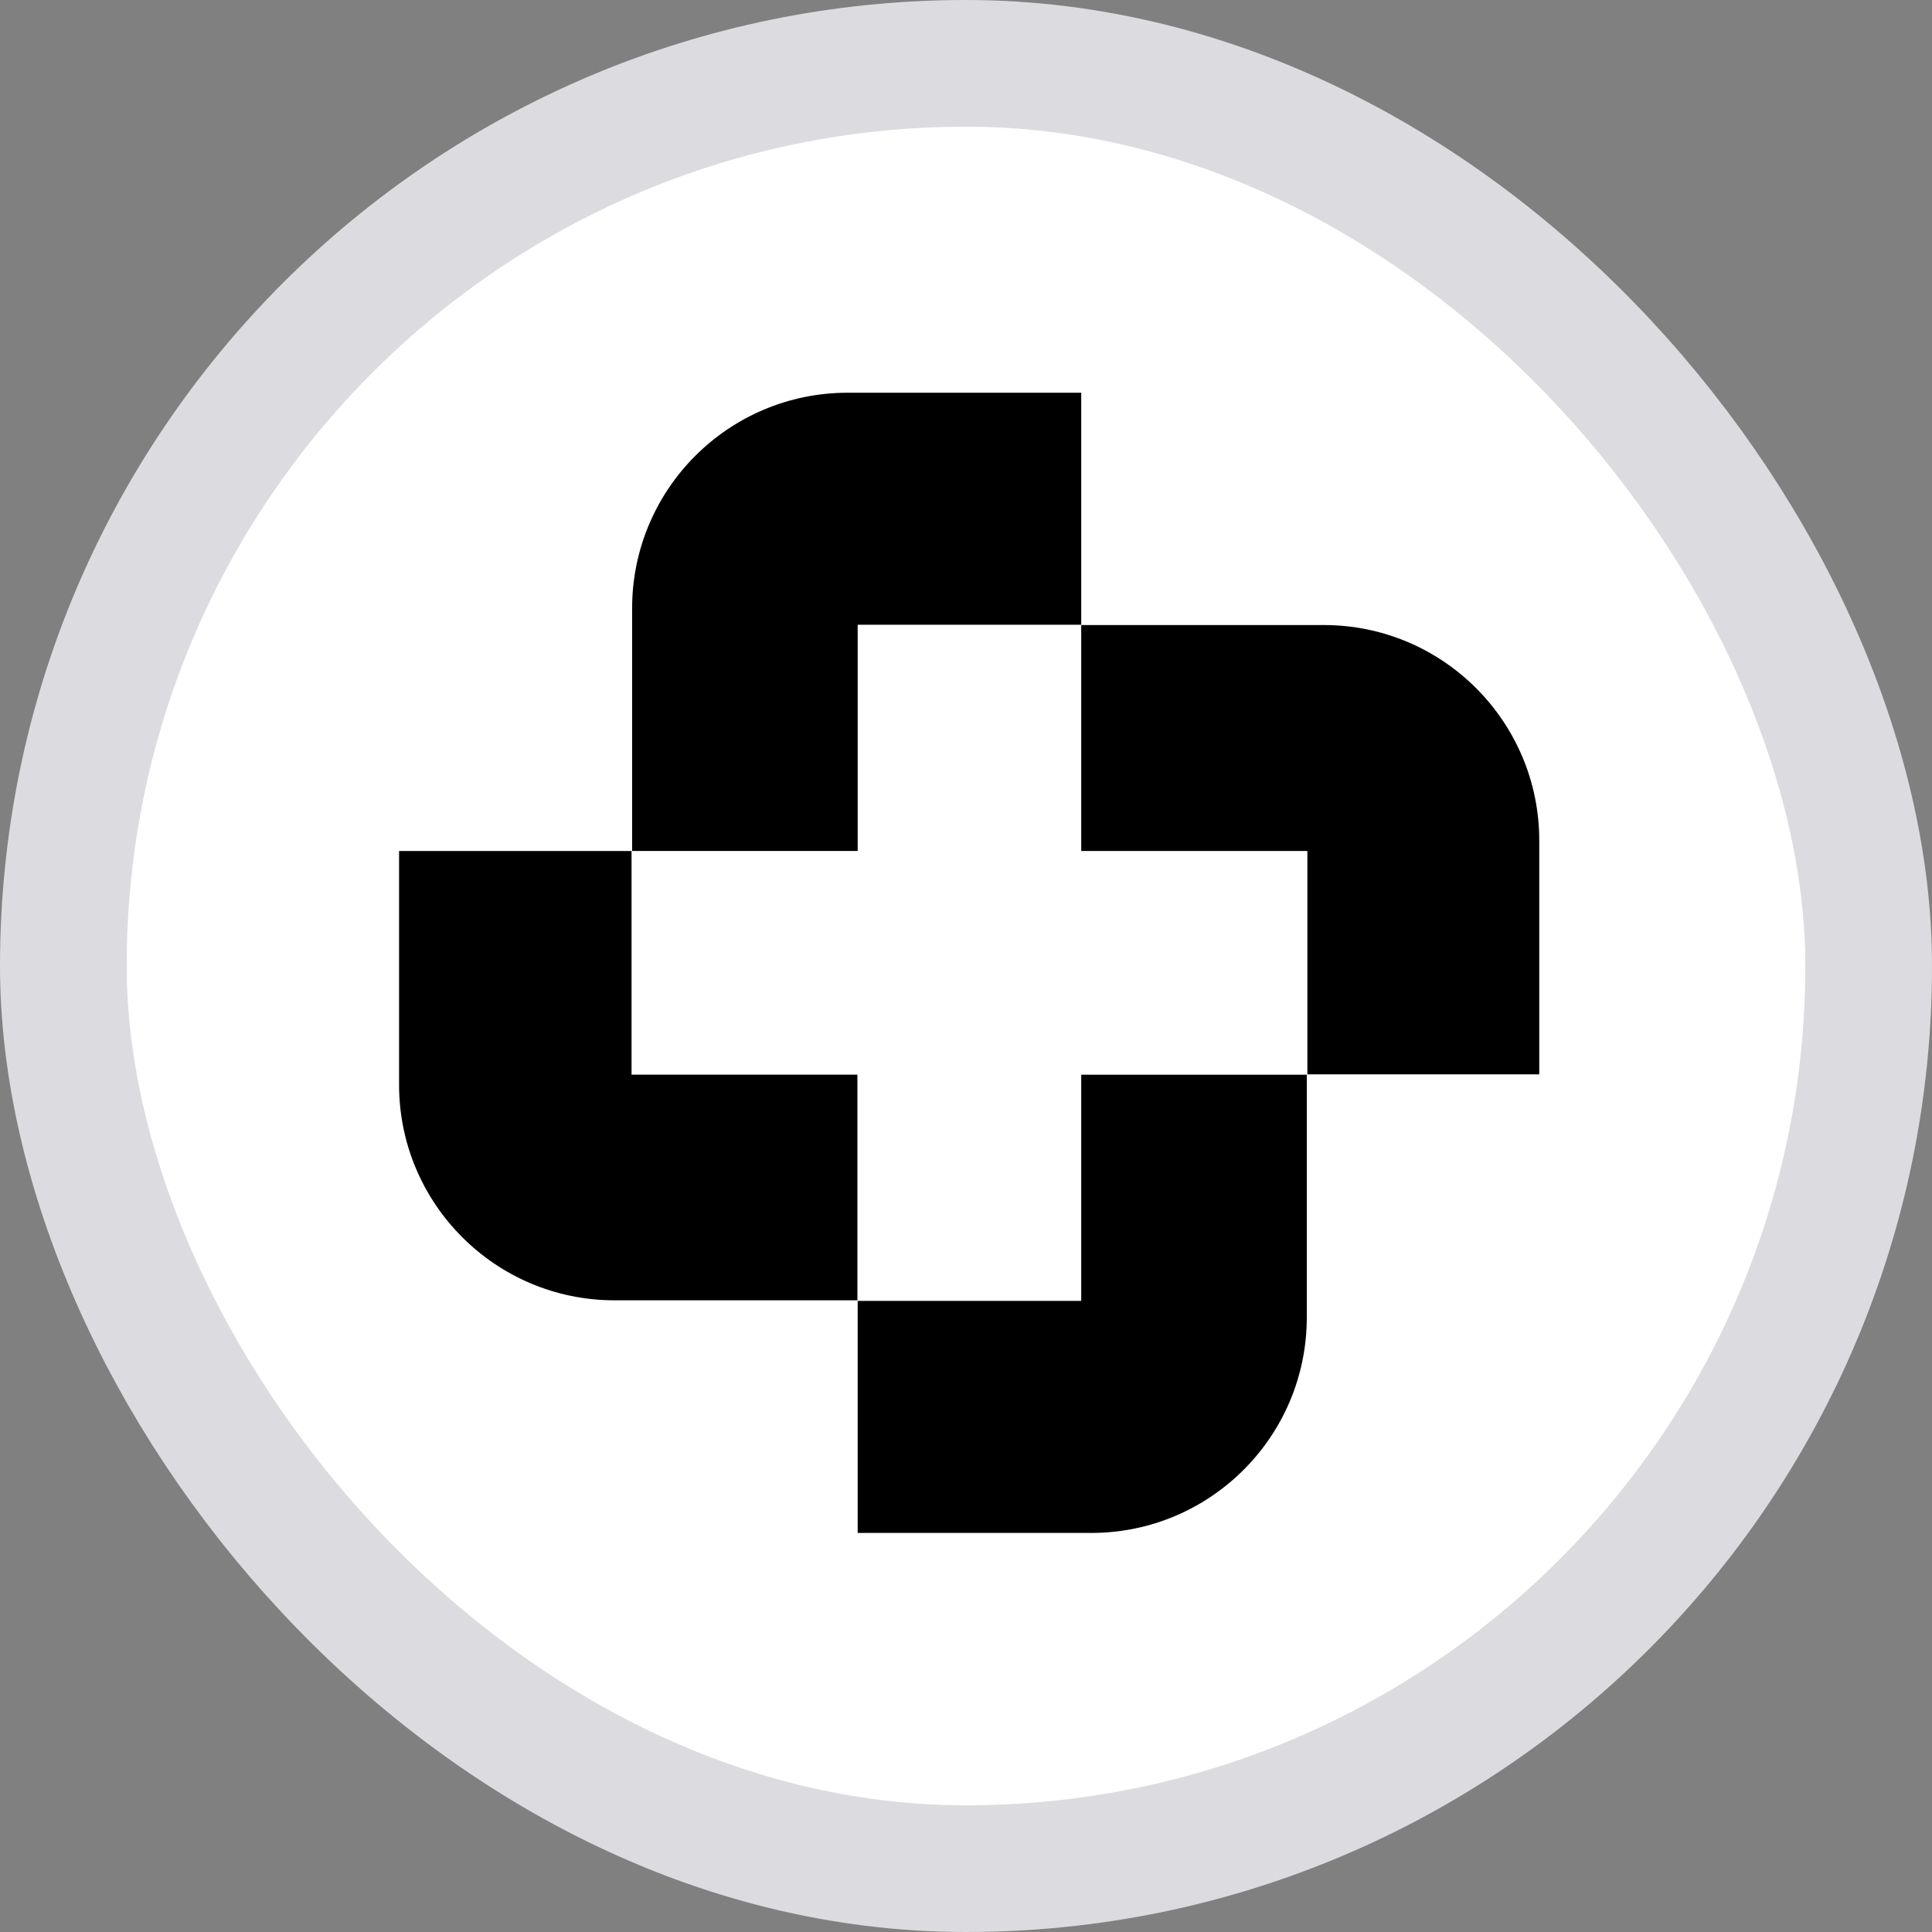 <svg xmlns="http://www.w3.org/2000/svg" version="1.1" xmlns:xlink="http://www.w3.org/1999/xlink" xmlns:svgjs="http://svgjs.dev/svgjs" width="305" height="305"><rect width="100%" height="100%" fill="#808080" stroke="none"/><svg width="305" height="305" viewBox="0 0 305 305" fill="none" xmlns="http://www.w3.org/2000/svg">
<rect x="10" y="10" width="285" height="285" rx="142.5" fill="white" stroke="#DCDCE0" stroke-width="20"></rect>
<path d="M170.691 134.39H99.791V96.034C99.791 77.243 115.026 62 133.809 62H170.691V134.39Z" fill="black"></path>
<path d="M170.646 169.608V98.673H208.983C227.765 98.673 243 113.916 243 132.707V169.608H170.646Z" fill="black"></path>
<path d="M135.4 169.61H206.3V207.966C206.3 226.758 191.065 242 172.283 242H135.4V169.61Z" fill="black"></path>
<path d="M135.355 134.343V205.277H97.017C78.235 205.277 63 190.035 63 171.243V134.343H135.355Z" fill="black"></path>
<path d="M170.691 98.627H135.4V205.37H170.691V98.627Z" fill="white"></path>
<path d="M206.391 134.343H99.701V169.651H206.391V134.343Z" fill="white"></path>
</svg><style>@media (prefers-color-scheme: light) { :root { filter: none; } }
@media (prefers-color-scheme: dark) { :root { filter: none; } }
</style></svg>
